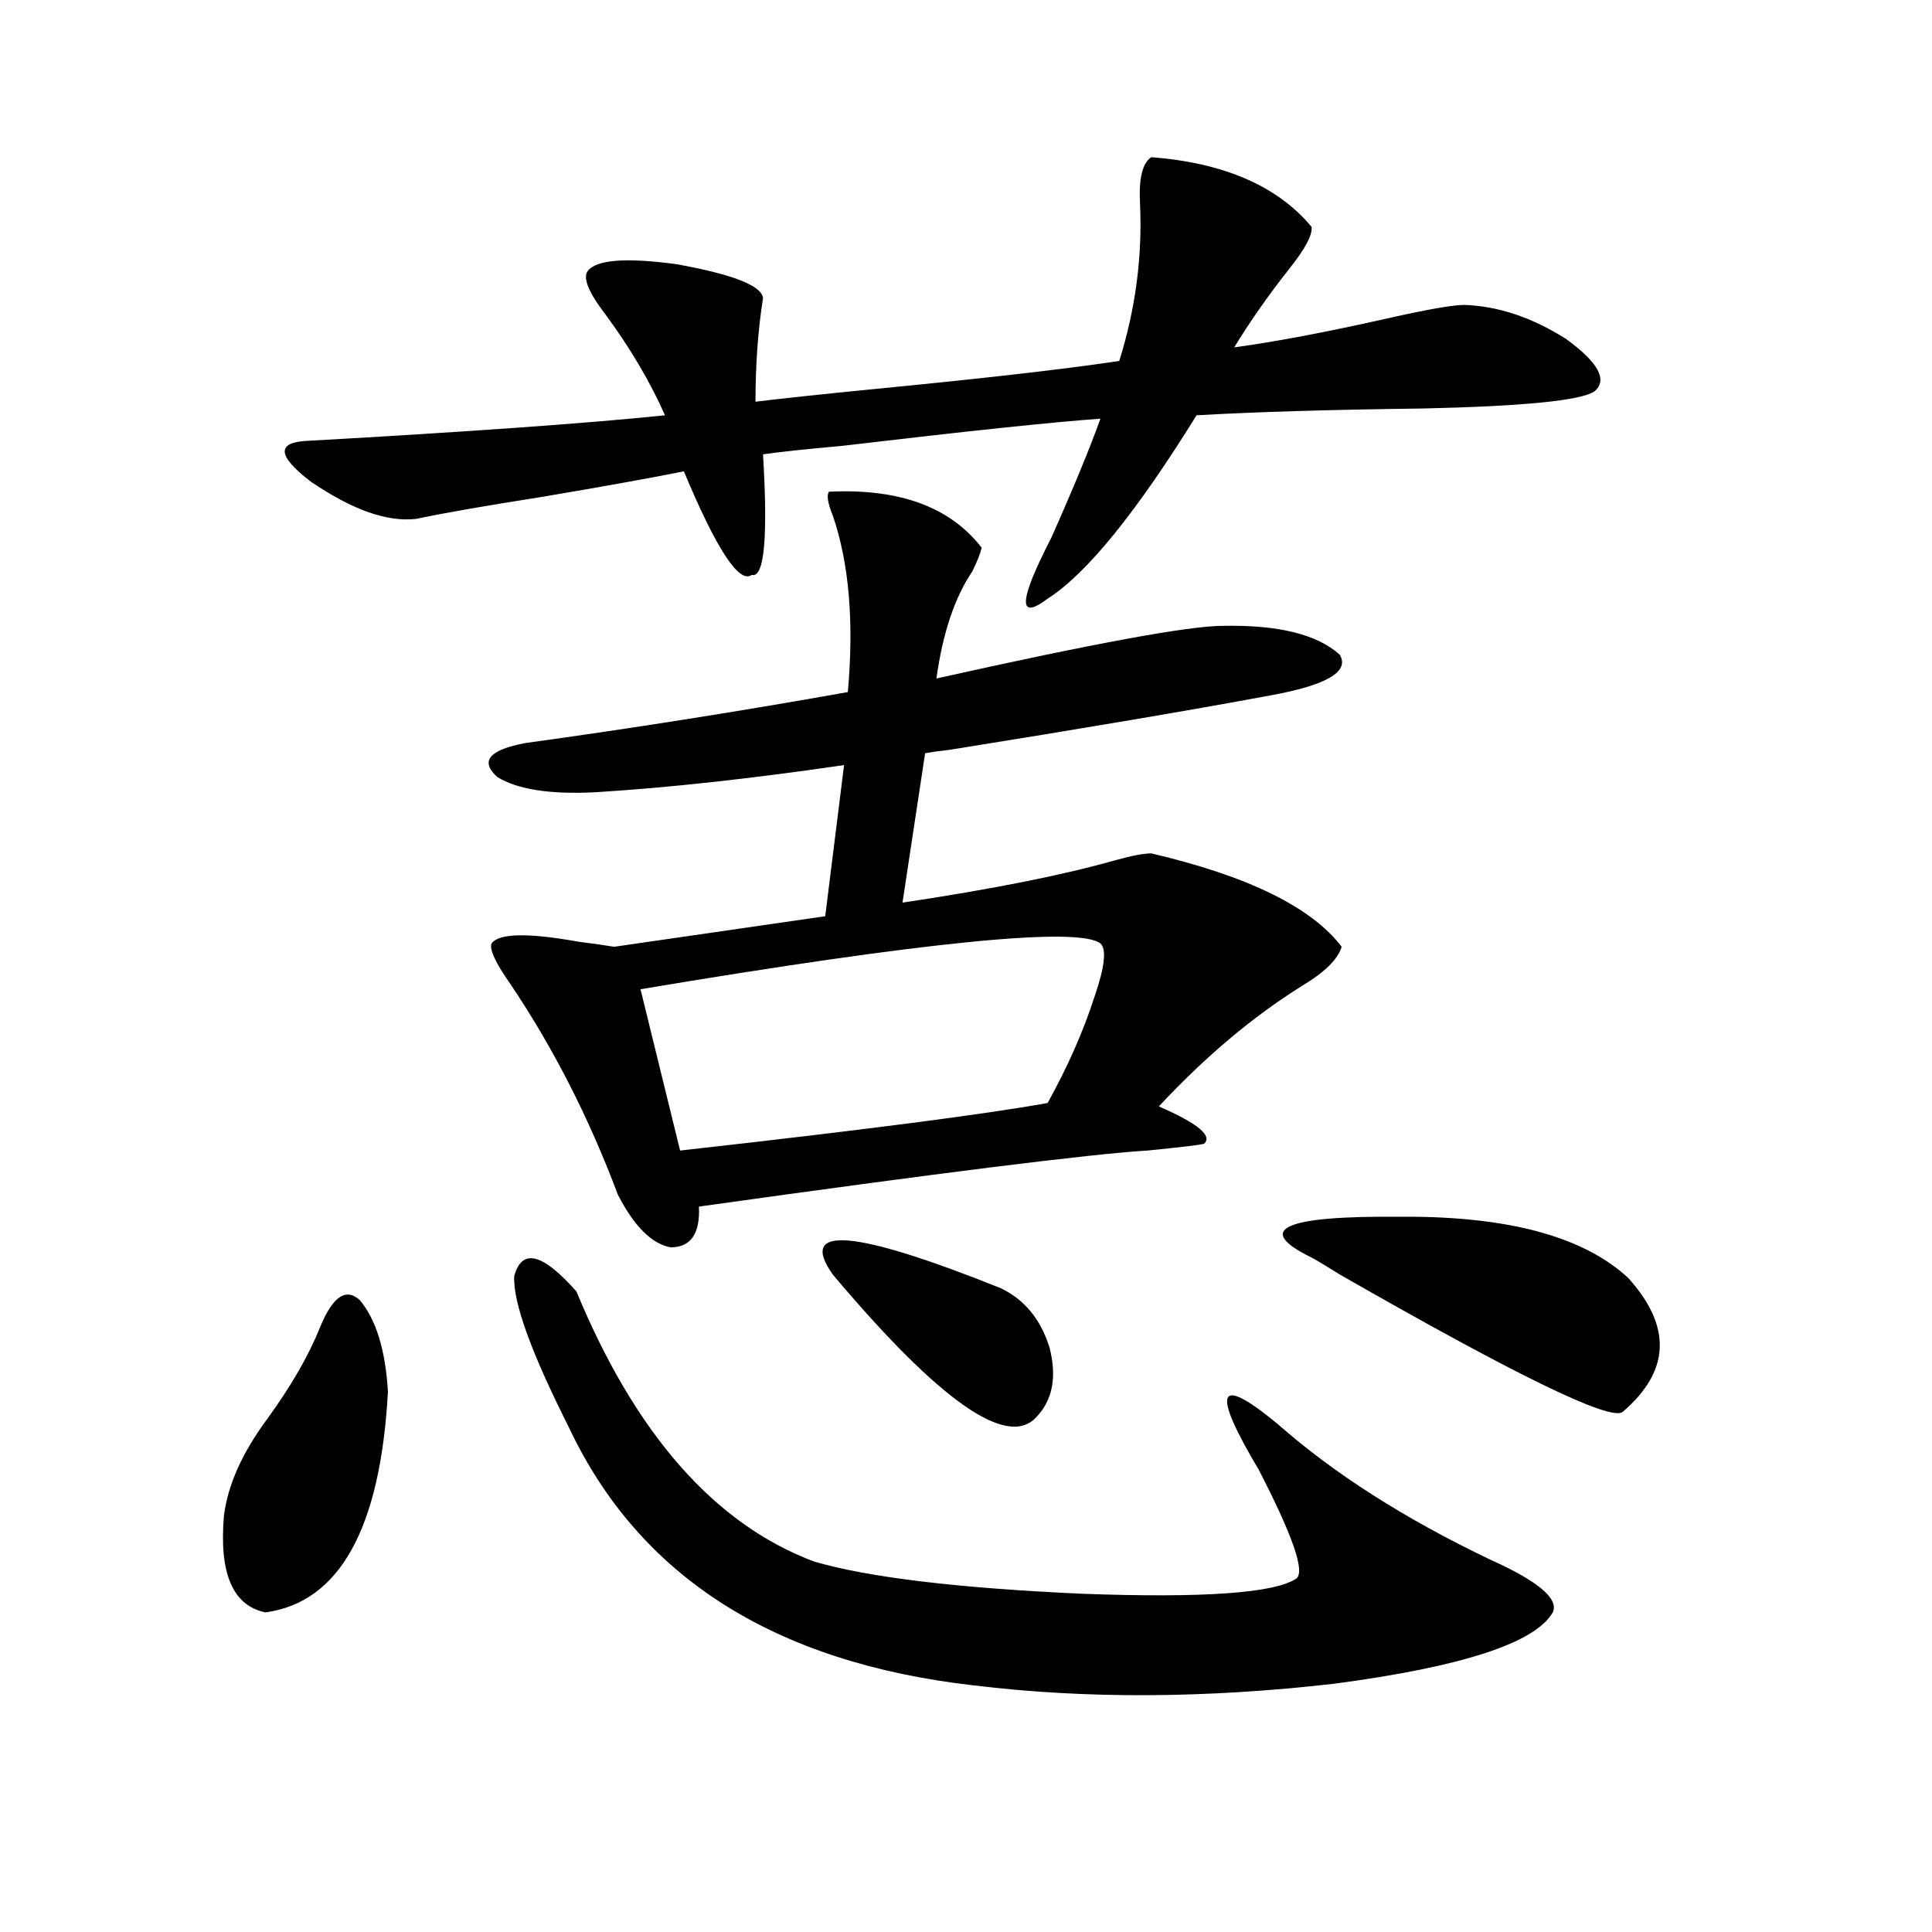 <?xml version="1.0" encoding="utf-8"?>
<!-- Generator: Adobe Illustrator 16.0.0, SVG Export Plug-In . SVG Version: 6.00 Build 0)  -->
<!DOCTYPE svg PUBLIC "-//W3C//DTD SVG 1.1//EN" "http://www.w3.org/Graphics/SVG/1.1/DTD/svg11.dtd">
<svg version="1.1" id="图层_1" xmlns="http://www.w3.org/2000/svg" xmlns:xlink="http://www.w3.org/1999/xlink" x="0px" y="0px"
	 width="1000px" height="1000px" viewBox="0 0 1000 1000" enable-background="new 0 0 1000 1000" xml:space="preserve">
<path d="M165.679,686.926c6.494-15.82,13.323-20.503,20.487-14.063c8.445,9.97,13.323,25.79,14.634,47.461
	c-3.902,70.903-25.045,108.984-63.413,114.258c-16.92-3.516-24.069-20.215-21.463-50.098c1.951-15.82,9.421-32.52,22.438-50.098
	C150.71,717.399,159.825,701.579,165.679,686.926z M678.837,117.395c0.641,4.106-3.262,11.426-11.707,21.973
	c-11.066,14.063-20.487,27.548-28.292,40.43c21.463-2.925,47.804-7.91,79.022-14.941c20.808-4.683,34.146-7.031,39.999-7.031
	c17.561,0.591,35.121,6.454,52.682,17.578c16.905,12.305,21.783,21.396,14.634,27.246c-7.164,4.696-36.752,7.622-88.778,8.789
	c-47.483,0.591-86.507,1.758-117.07,3.516c-31.219,50.399-56.919,82.04-77.071,94.922c-15.609,11.728-14.969,1.181,1.951-31.641
	c11.707-26.367,20.152-46.87,25.365-61.523c-24.725,1.758-69.267,6.454-133.655,14.063c-19.512,1.758-33.17,3.228-40.975,4.395
	c2.592,43.368,0.641,64.16-5.854,62.402c-6.509,4.696-18.216-13.184-35.121-53.613c-17.561,3.516-41.95,7.91-73.169,13.184
	c-29.923,4.696-51.706,8.501-65.364,11.426c-14.969,1.758-33.17-4.683-54.633-19.336c-17.561-13.472-17.896-20.503-0.976-21.094
	c83.245-4.683,144.707-9.077,184.386-13.184c-7.805-17.578-18.216-35.156-31.219-52.734c-8.46-11.124-11.387-18.457-8.78-21.973
	c4.543-5.851,19.832-7.031,45.853-3.516c29.268,5.273,44.222,11.138,44.877,17.578c-2.606,16.411-3.902,34.277-3.902,53.613
	c14.299-1.758,36.417-4.093,66.34-7.031c53.978-5.273,94.632-9.956,121.948-14.063c8.445-26.944,12.027-54.19,10.731-81.738
	c-0.655-12.882,1.296-20.792,5.854-23.73C633.625,84.298,661.276,96.301,678.837,117.395z M429.087,254.504
	c36.417-1.758,62.758,7.91,79.022,29.004c-0.655,2.938-2.286,7.031-4.878,12.305c-9.115,13.485-15.289,31.942-18.536,55.371
	c81.294-18.155,130.729-27.246,148.289-27.246c28.612-0.577,48.779,4.395,60.486,14.941c5.198,8.789-6.829,15.82-36.097,21.094
	c-40.975,7.622-96.263,17.001-165.85,28.125c-5.213,0.591-9.436,1.181-12.683,1.758l-11.707,77.344
	c46.828-7.031,83.565-14.351,110.241-21.973c8.445-2.335,14.634-3.516,18.536-3.516c50.075,11.728,82.925,27.837,98.534,48.34
	c-1.951,6.454-8.78,13.184-20.487,20.215c-25.365,15.82-50.09,36.626-74.145,62.402c20.152,8.789,27.957,15.243,23.414,19.336
	c-1.951,0.591-11.707,1.758-29.268,3.516c-29.268,1.758-106.674,11.426-232.189,29.004c0.641,14.063-4.237,21.094-14.634,21.094
	c-9.756-1.758-18.871-10.835-27.316-27.246c-14.969-39.839-33.505-76.163-55.608-108.984c-7.805-11.124-11.066-18.155-9.756-21.094
	c3.902-5.273,18.856-5.562,44.877-0.879c9.101,1.181,15.274,2.06,18.536,2.637l109.266-15.82l9.756-78.223
	c-48.139,7.031-91.064,11.728-128.777,14.063c-23.414,1.181-40.334-1.456-50.73-7.91c-9.115-8.198-4.237-14.063,14.634-17.578
	c55.273-7.608,110.882-16.397,166.825-26.367c3.247-36.323,0.641-66.797-7.805-91.406
	C428.432,260.368,427.776,256.262,429.087,254.504z M298.358,668.469c30.563,73.828,71.538,120.41,122.924,139.746
	c27.957,8.212,74.145,13.761,138.533,16.699c63.078,2.335,100.15-0.302,111.217-7.91c4.543-3.516-1.951-22.261-19.512-56.25
	c-24.725-41.597-21.463-49.507,9.756-23.73c29.268,25.79,66.005,49.219,110.241,70.313c24.71,11.124,35.441,20.215,32.194,27.246
	c-9.115,15.82-46.828,28.125-113.168,36.914c-66.34,7.608-128.457,7.91-186.337,0.879
	c-103.412-11.728-173.334-56.25-209.751-133.594c-19.512-38.672-28.947-64.737-28.292-78.223
	C270.066,645.919,280.798,648.556,298.358,668.469z M569.571,488.293c-11.707-8.789-91.064-0.879-238.043,23.73l20.487,83.496
	c94.297-10.547,157.71-18.745,190.239-24.609c10.396-18.745,18.536-37.202,24.39-55.371
	C571.843,500.31,572.818,491.231,569.571,488.293z M431.038,659.68c-18.216-25.776,10.731-23.429,86.827,7.031
	c12.348,5.864,20.808,16.122,25.365,30.762c3.902,15.243,1.616,27.246-6.829,36.035C521.433,749.919,486.312,725.31,431.038,659.68z
	 M732.494,629.797c51.371,0.591,88.123,11.138,110.241,31.641c22.759,25.2,21.783,48.34-2.927,69.434
	c-6.509,4.696-55.288-19.034-146.338-71.191c-6.509-4.093-11.387-7.031-14.634-8.789c-29.923-14.64-14.634-21.671,45.853-21.094
	C728.592,629.797,731.184,629.797,732.494,629.797z"/>
</svg>
